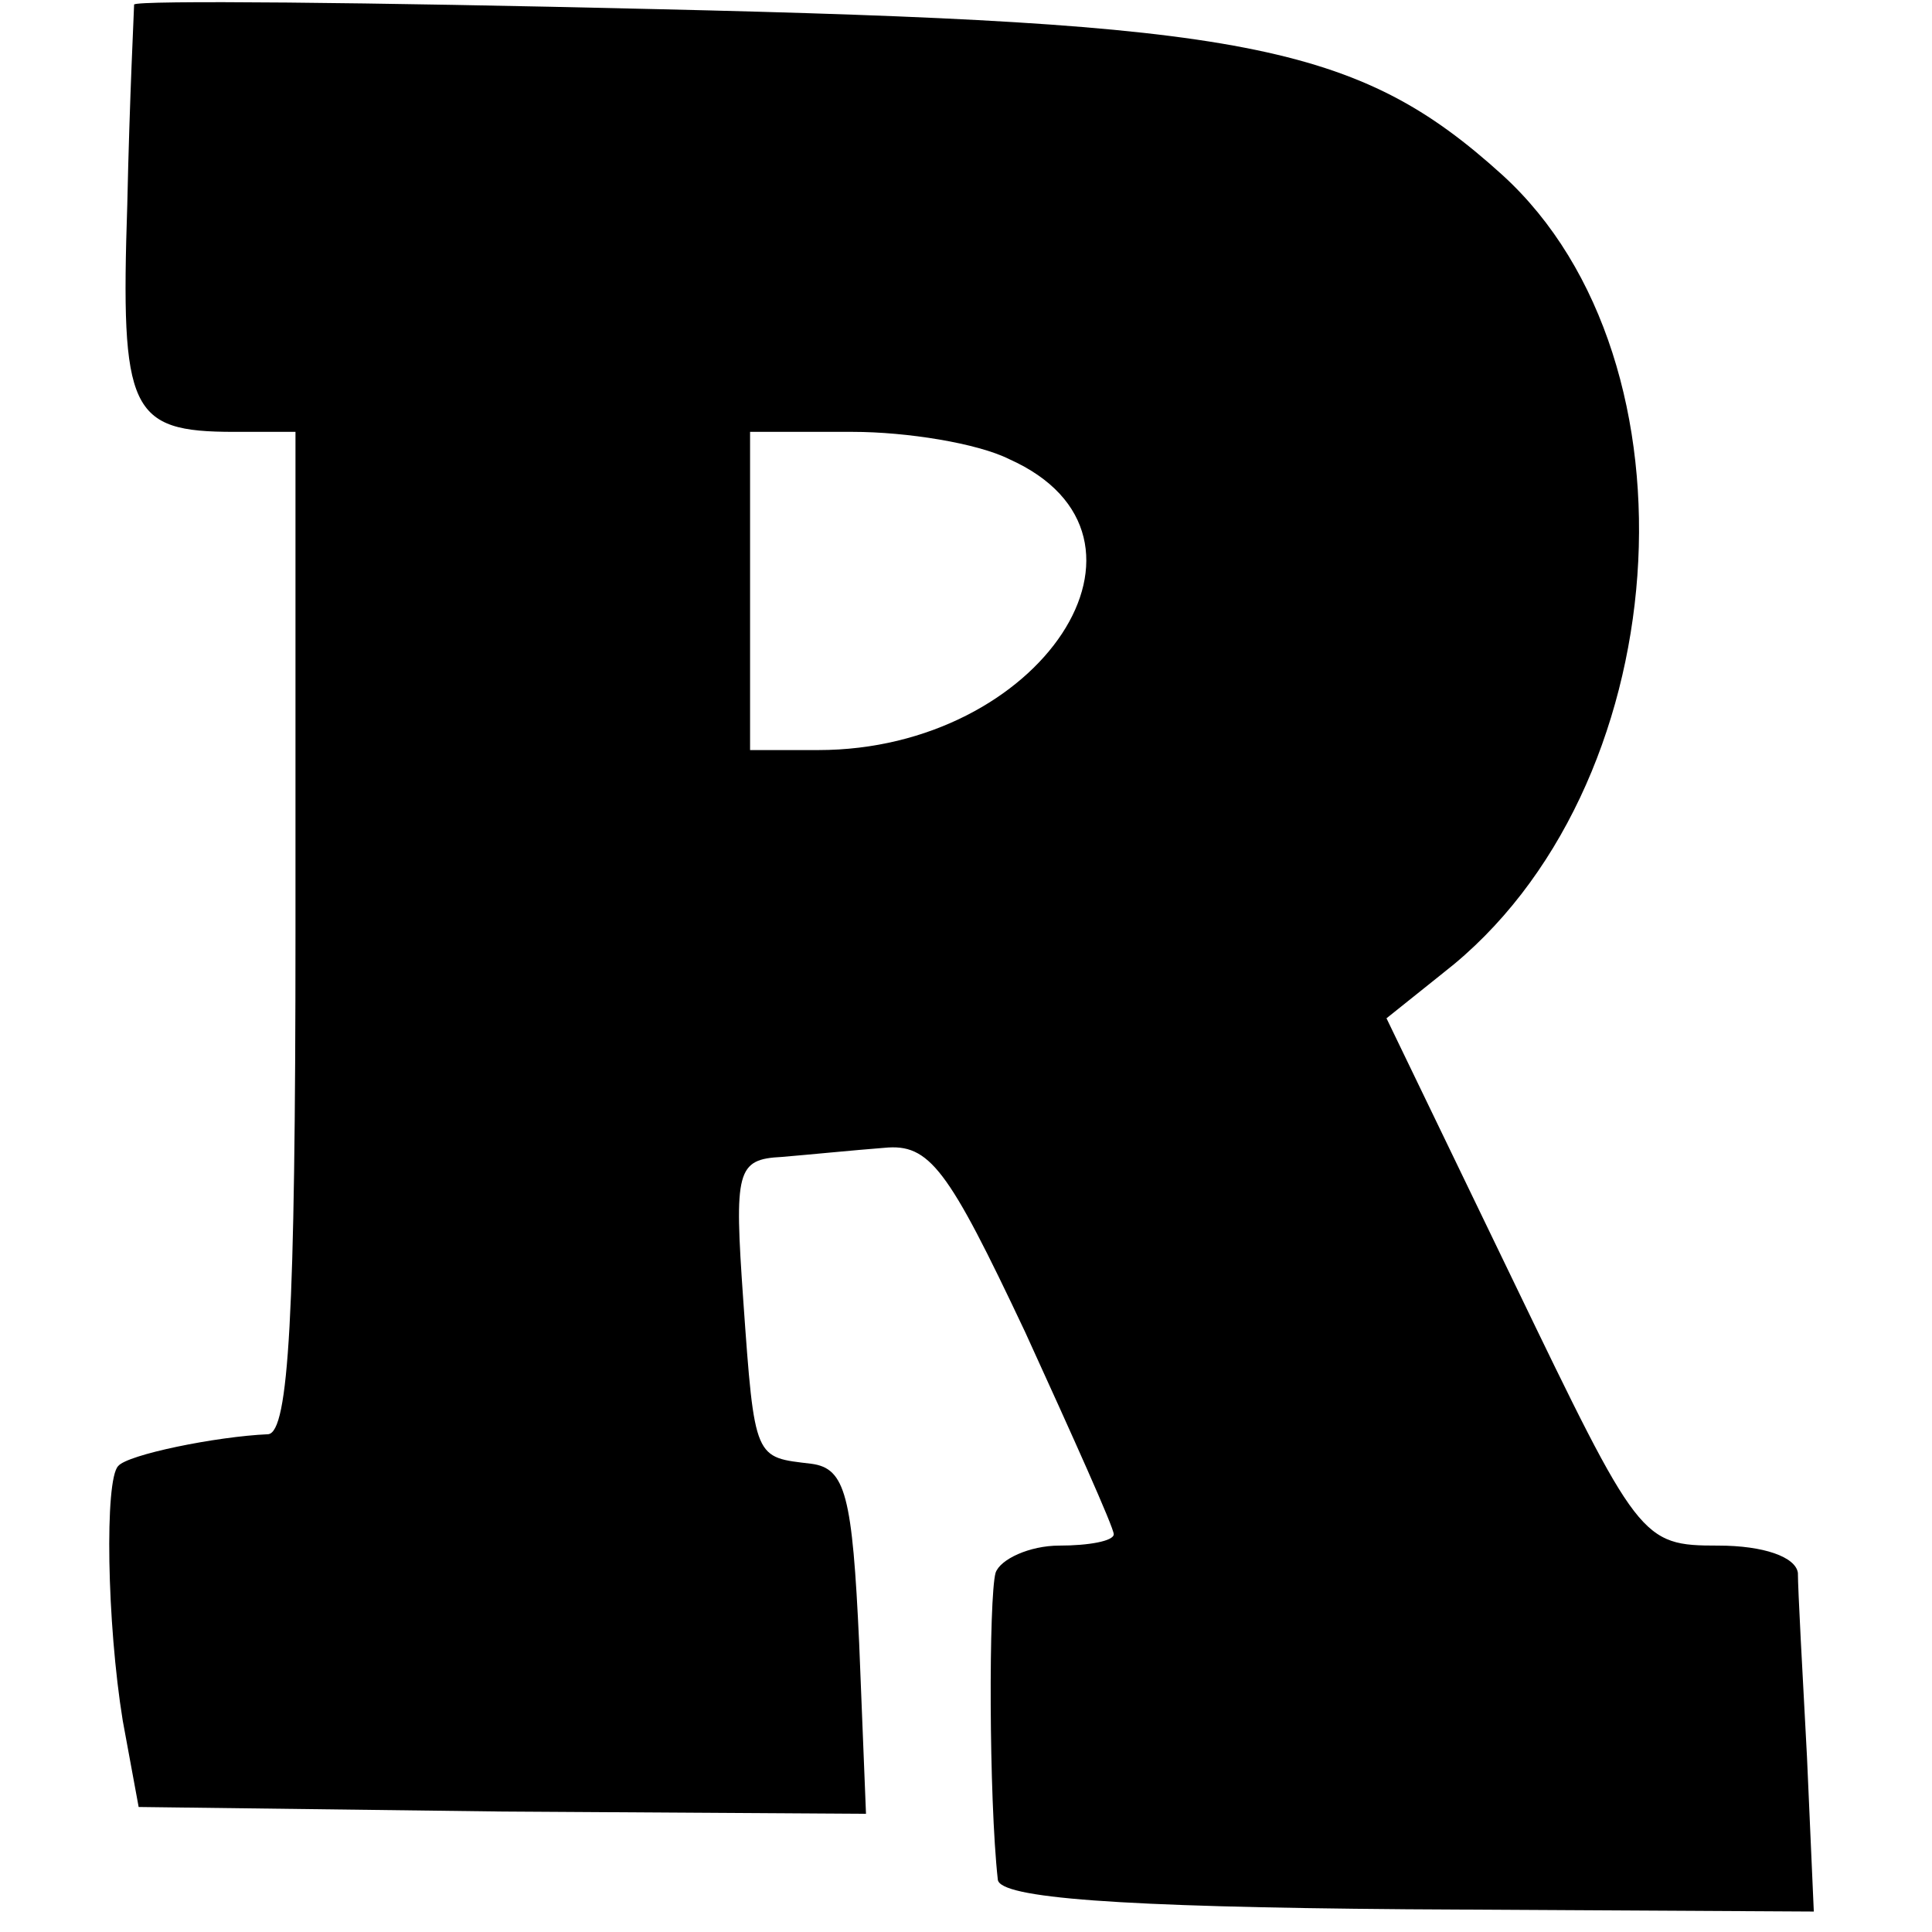 <?xml version="1.0" standalone="no"?>
<!DOCTYPE svg PUBLIC "-//W3C//DTD SVG 20010904//EN"
 "http://www.w3.org/TR/2001/REC-SVG-20010904/DTD/svg10.dtd">
<svg version="1.0" xmlns="http://www.w3.org/2000/svg"
 width="85pt" height="85pt" viewBox="0 0 85 85"
 preserveAspectRatio="xMidYMid meet">
<g transform="translate(0,85) scale(0.1,-0.1)"
fill="#000000" stroke="none">
<path d="M59 848 c0 -2 -2 -41 -3 -88 -3 -91 1 -100 47 -100 l27 0 0 -220 c0
-169 -3 -220 -12 -221 -23 -1 -62 -9 -66 -14 -6 -6 -5 -69 2 -112 l7 -38 160
-2 160 -1 -3 75 c-3 65 -6 77 -21 79 -25 3 -25 1 -30 72 -4 57 -3 62 17 63 12
1 32 3 45 4 20 2 28 -9 62 -81 21 -46 39 -86 39 -89 0 -3 -11 -5 -24 -5 -13 0
-26 -6 -28 -12 -3 -11 -3 -99 1 -135 1 -8 52 -12 180 -13 l179 -1 -3 68 c-2
37 -4 74 -4 81 -1 7 -15 12 -35 12 -34 0 -35 2 -90 116 l-56 116 25 20 c103
80 116 269 26 351 -64 58 -114 67 -373 73 -126 3 -228 4 -229 2z m385 -200
c76 -34 14 -128 -84 -128 l-30 0 0 70 0 70 45 0 c24 0 55 -5 69 -12z"/>
</g>
</svg>
